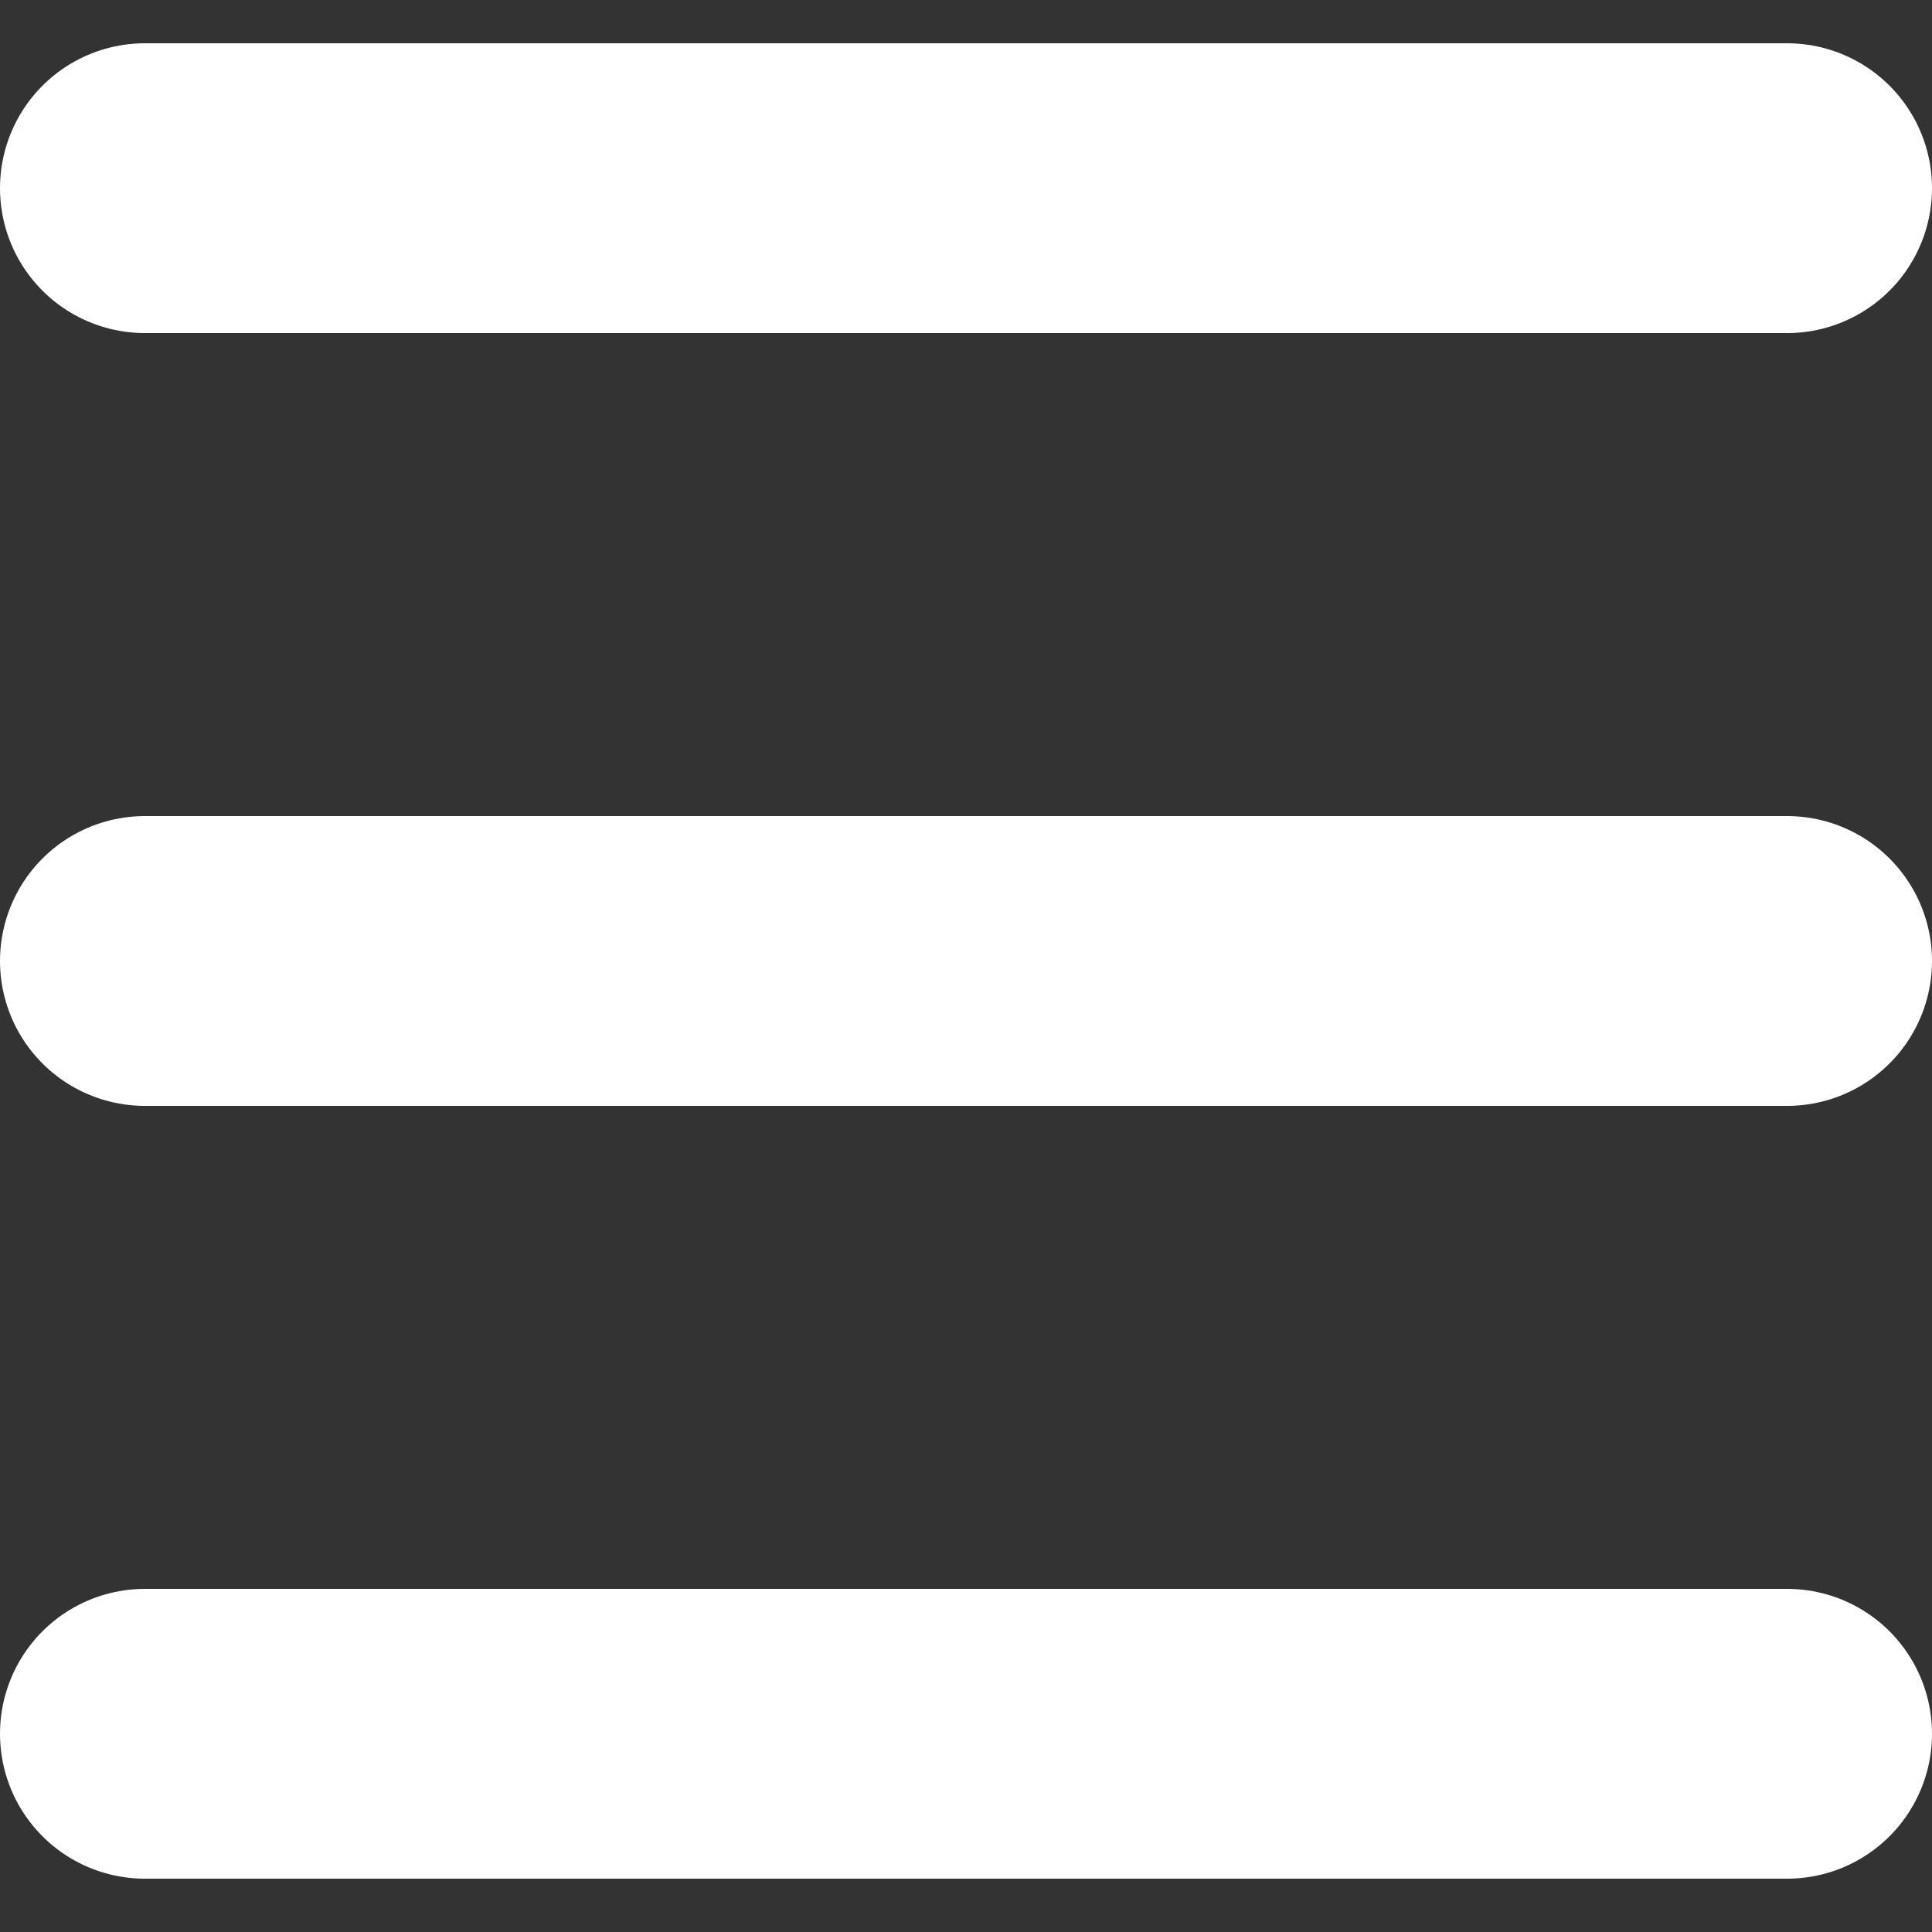 <!-- <svg width="20" height="20" viewBox="0 0 20 20" fill="none" xmlns="http://www.w3.org/2000/svg">
<g clip-path="url(#clip0_6407_5162)">
<line x1="1.5" y1="2.5" x2="18.5" y2="2.5" stroke="white" stroke-width="3" stroke-linecap="round"/>
<line x1="1.5" y1="10.5" x2="18.5" y2="10.5" stroke="white" stroke-width="3" stroke-linecap="round"/>
<line x1="1.5" y1="18.5" x2="18.5" y2="18.5" stroke="white" stroke-width="3" stroke-linecap="round"/>
</g>
<defs>
<clipPath id="clip0_6407_5162">
<rect width="20" height="20" fill="white"/>
</clipPath>
</defs>
</svg> -->
<svg width="20" height="20" viewBox="0 0 20 20" fill="none" xmlns="http://www.w3.org/2000/svg">
<rect x="0" y="0" width="20" height="20" fill="#333333" stroke="none"/>
<g clip-path="url(#clip0_541_21522)">
<line x1="1.5" y1="1.948" x2="18.5" y2="1.948" stroke="#FFFFFF" stroke-width="3" stroke-linecap="round"/>
<line x1="1.5" y1="9.948" x2="18.5" y2="9.948" stroke="#FFFFFF" stroke-width="3" stroke-linecap="round"/>
<line x1="1.5" y1="17.948" x2="18.5" y2="17.948" stroke="#FFFFFF" stroke-width="3" stroke-linecap="round"/>
</g>
<defs>
<clipPath id="clip0_541_21522">
<rect width="20" height="20" fill="white"/>
</clipPath>
</defs>
</svg>

